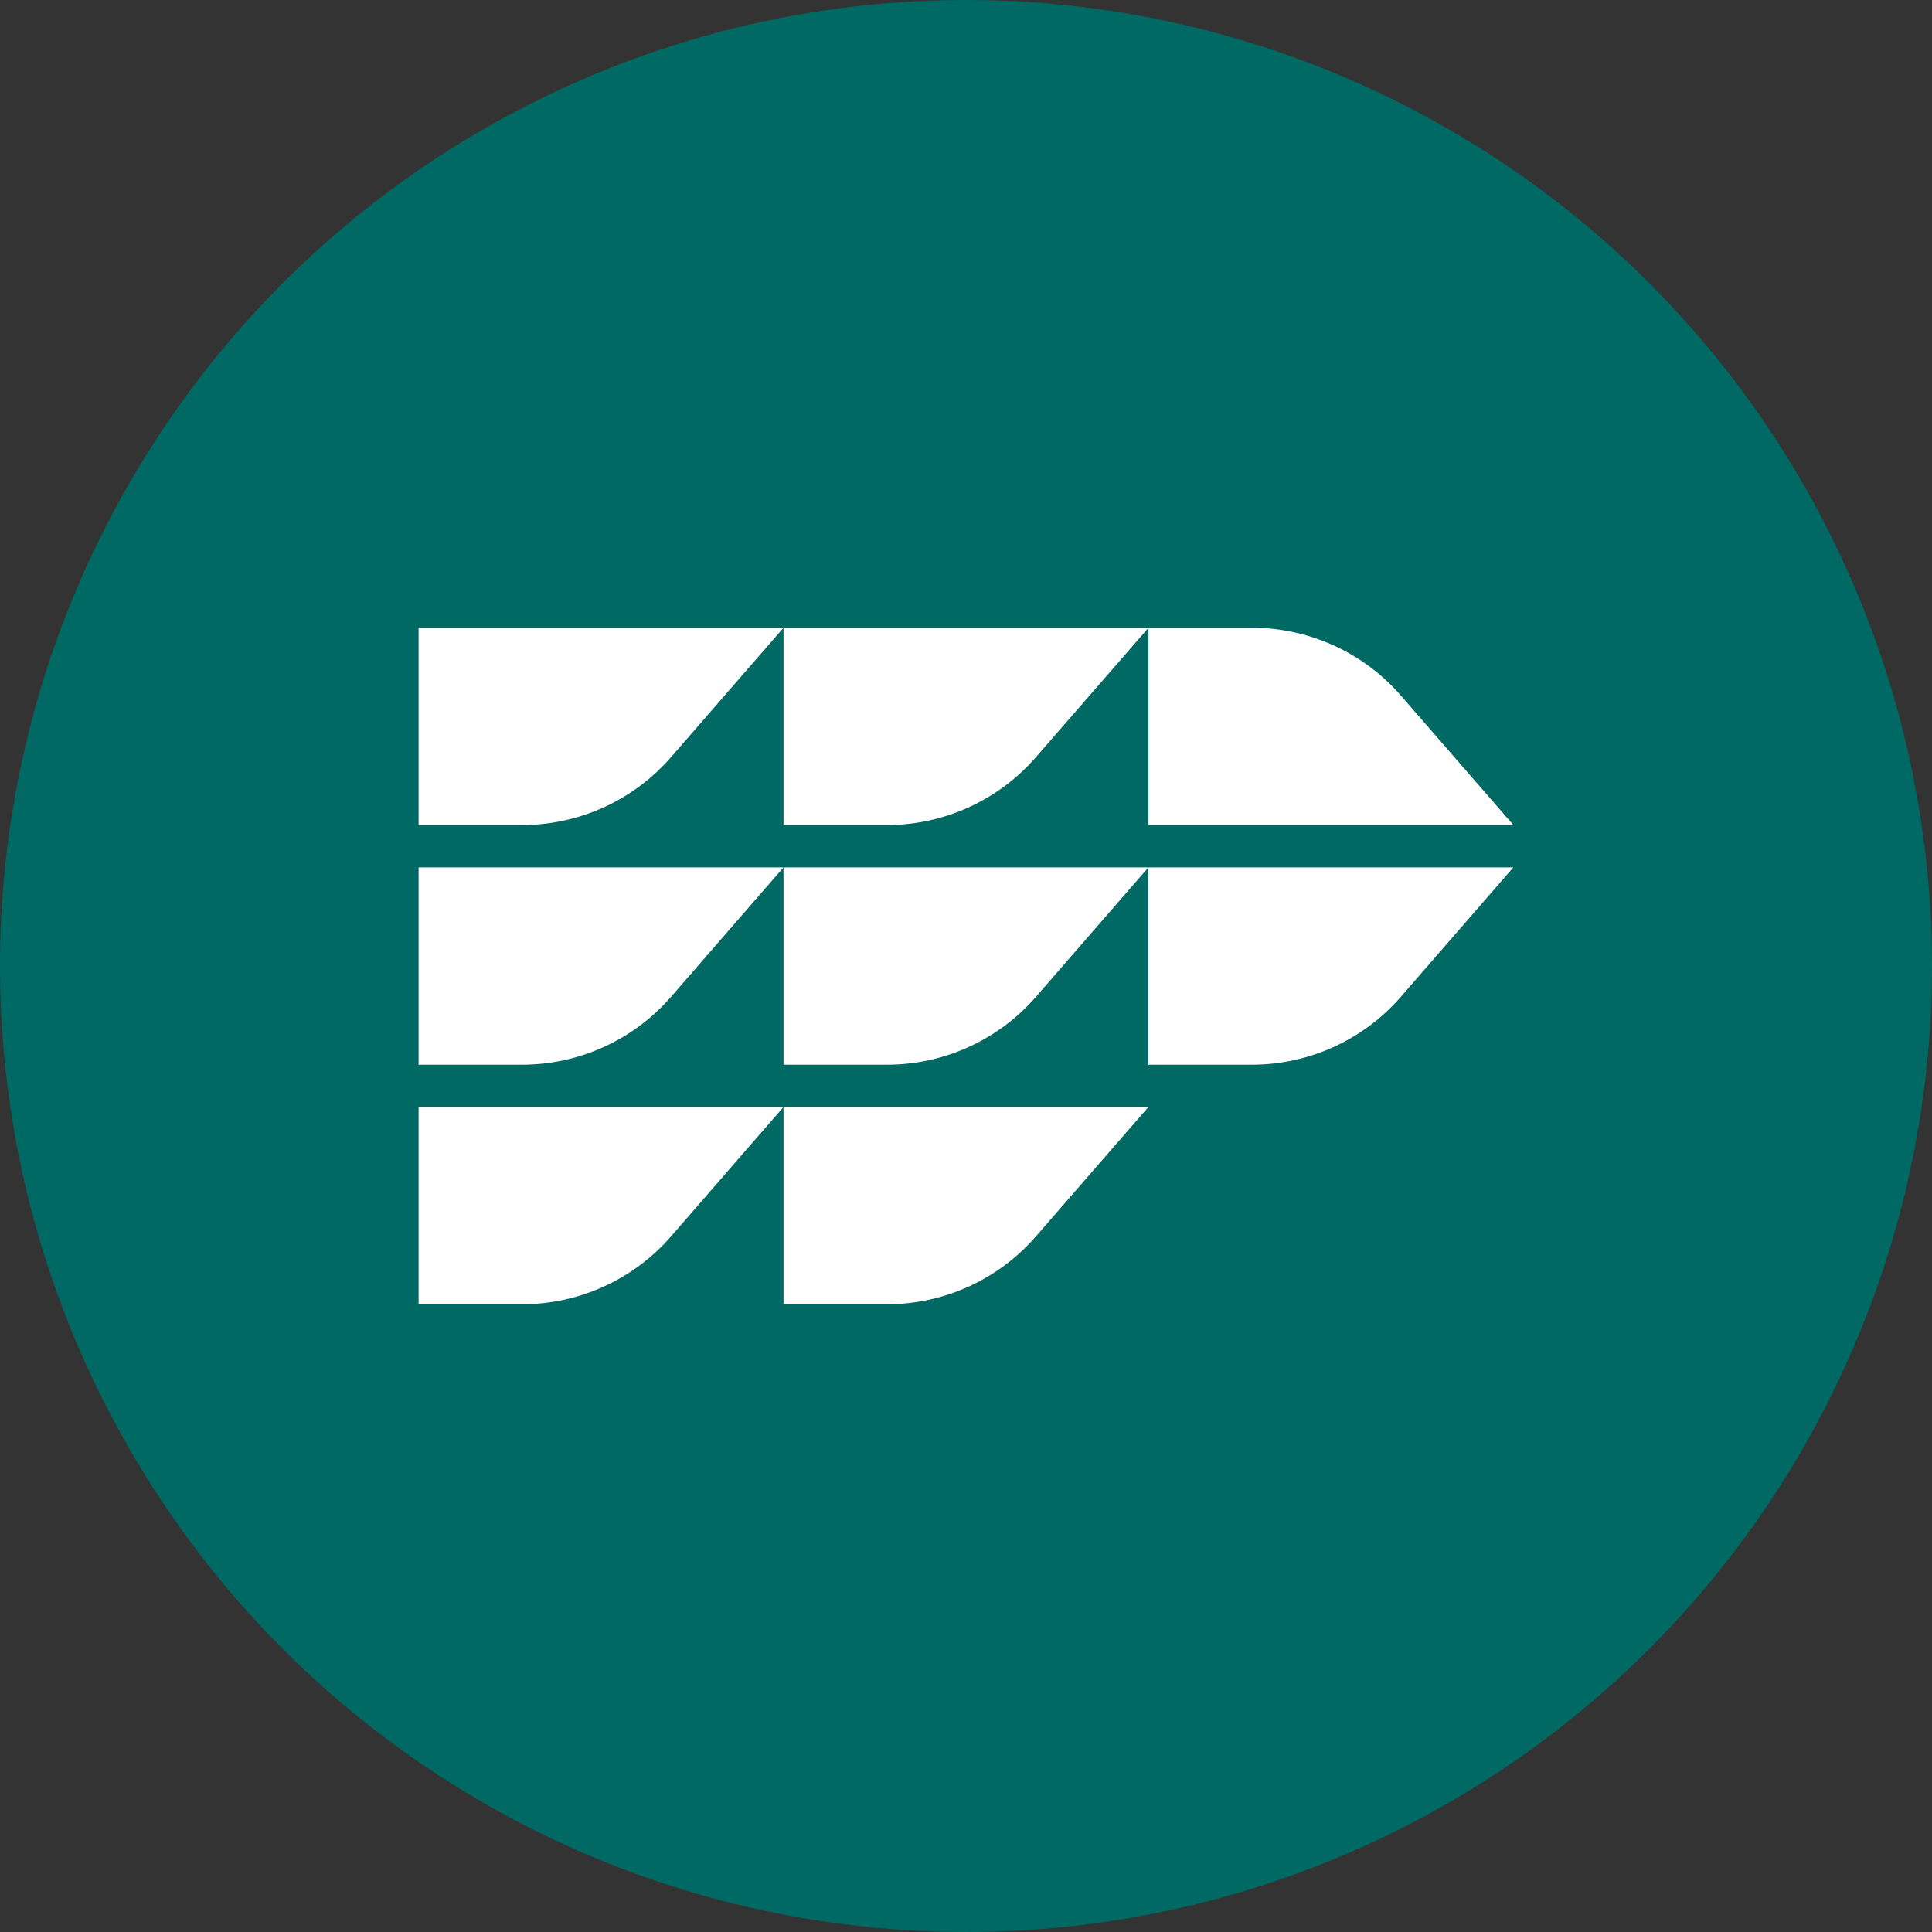 <?xml version='1.0' encoding='utf-8'?>
<svg xmlns="http://www.w3.org/2000/svg" viewBox="0 0 300 300" width="300" height="300">
  <rect x="0" y="0" width="300" height="300" fill="#333333" stroke="none"/>
  <defs><clipPath id="bz_circular_clip"><circle cx="150.0" cy="150.0" r="150.0" /></clipPath></defs><g clip-path="url(#bz_circular_clip)"><rect width="300" height="300" fill="#006963" />
  <g>
    <path d="M104.192,117.577a30.636,30.636,0,0,1-23.13,10.535H65V97.476h56.662Z" fill="#fff" />
    <path d="M178.338,97.476H121.662v30.636h16.062a30.636,30.636,0,0,0,23.13-10.535Z" fill="#fff" />
    <path d="M217.53,108.011A30.636,30.636,0,0,0,194.4,97.476h-16.062v30.636H235Z" fill="#fff" />
    <path d="M121.662,134.689H65v30.636H81.062a30.636,30.636,0,0,0,23.13-10.535Z" fill="#fff" />
    <path d="M178.325,134.689H121.662v30.636h16.062a30.636,30.636,0,0,0,23.13-10.535Z" fill="#fff" />
    <path d="M234.987,134.689H178.325v30.636h16.062a30.636,30.636,0,0,0,23.13-10.535Z" fill="#fff" />
    <path d="M121.662,171.888H65v30.636H81.062a30.636,30.636,0,0,0,23.13-10.535Z" fill="#fff" />
    <path d="M178.325,171.888H121.662v30.636h16.062a30.636,30.636,0,0,0,23.13-10.535Z" fill="#fff" />
  </g>
</g></svg>